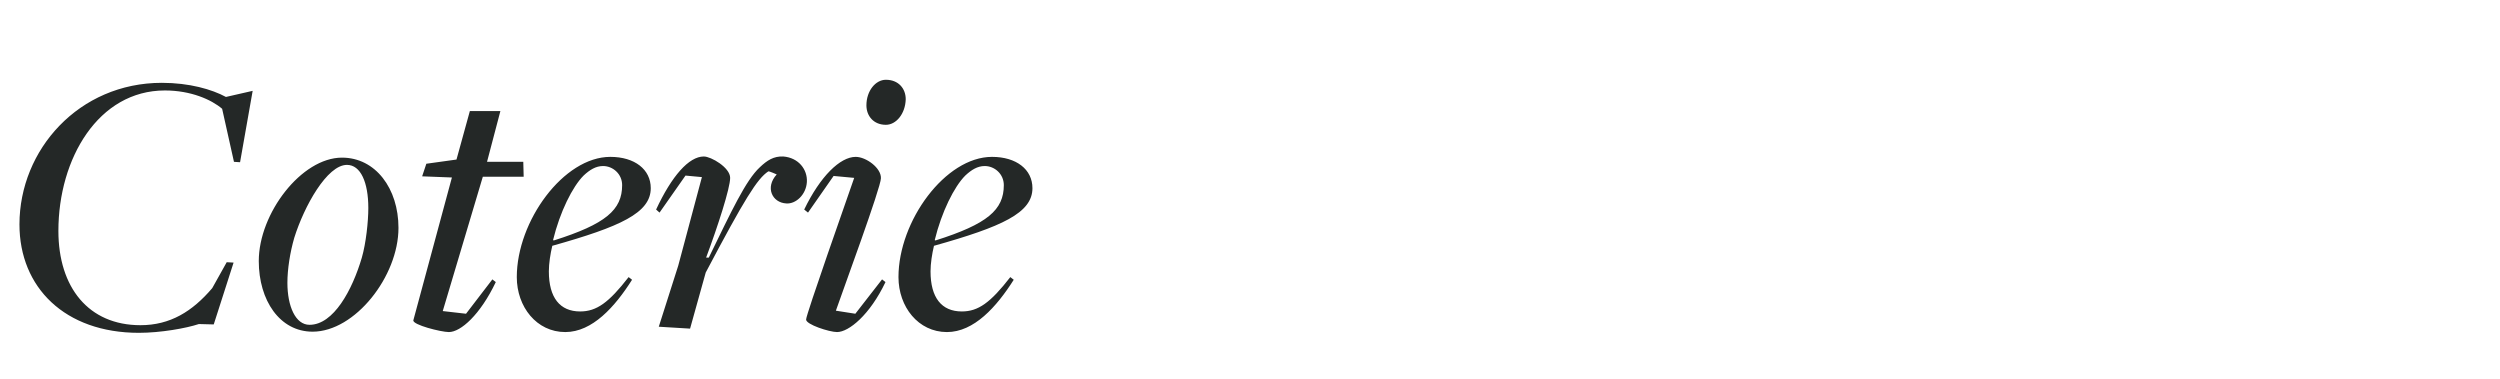<svg width="131" height="19.855" viewBox="0 0 131 19.855" xmlns="http://www.w3.org/2000/svg"><g fill="#242827"><path d="M7.28 17.44c1.14 0 2.48-.24 3.14-.46l.78.02 1.04-3.24-.36-.02-.76 1.36c-1.04 1.22-2.2 1.94-3.76 1.94-2.72 0-4.3-1.98-4.3-4.94 0-3.8 2.1-7.36 5.58-7.36 1.36 0 2.44.48 3 .96l.62 2.78.32.02.66-3.74-1.4.32c-.74-.4-1.92-.74-3.36-.74-4.34 0-7.46 3.5-7.46 7.42 0 3.3 2.38 5.68 6.26 5.68zM16.38 17.38c2.22 0 4.5-2.9 4.5-5.44 0-2.06-1.2-3.68-2.96-3.68-2.12 0-4.36 2.92-4.36 5.42 0 2.06 1.1 3.7 2.82 3.7zm-.16-.36c-.74 0-1.16-.98-1.16-2.2 0-.72.14-1.6.36-2.36.52-1.66 1.72-3.82 2.76-3.82.72 0 1.12.92 1.12 2.26 0 .7-.12 1.84-.34 2.6-.5 1.7-1.48 3.52-2.74 3.52zM23.52 17.4c.62 0 1.64-.9 2.46-2.62l-.18-.14-1.38 1.8-1.22-.14 2.1-7.04h2.14l-.02-.78h-1.9l.7-2.66h-1.6l-.7 2.54-1.58.22-.22.66 1.56.06-2.02 7.48c-.06.24 1.46.62 1.86.62zM29.62 17.4c1.42 0 2.6-1.32 3.5-2.74l-.18-.14c-1.04 1.34-1.68 1.8-2.54 1.8-1.06 0-1.64-.72-1.64-2.1 0-.42.08-.92.18-1.34 3.56-1 5.16-1.72 5.16-3.02 0-.98-.84-1.64-2.12-1.64-2.44 0-4.9 3.36-4.9 6.3 0 1.56 1.04 2.88 2.54 2.88zm-.6-4.8l-.04-.02c.36-1.48 1.02-2.8 1.6-3.38.32-.3.64-.5 1.02-.5.52 0 1 .42 1 1 0 1.3-.86 2.04-3.58 2.9zM36.16 17.22l.82-2.94c2.04-3.86 2.7-4.92 3.28-5.3.04-.02.44.16.44.16-.62.68-.24 1.48.5 1.52.5.04 1.04-.46 1.08-1.12.04-.66-.44-1.28-1.24-1.34-.5-.02-.84.2-1.22.56-.74.68-1.5 2.32-2.68 4.74H37c.62-1.66 1.26-3.64 1.26-4.18 0-.54-1-1.12-1.38-1.12-.78 0-1.68 1.02-2.5 2.78l.18.16 1.36-1.94.86.08-1.24 4.64-1.02 3.2zM46.42 6.54c.54 0 1.02-.58 1.04-1.34 0-.56-.38-1.02-1.04-1.02-.54 0-1.02.58-1.02 1.34 0 .56.38 1.02 1.02 1.02zM43.86 17.4c.62 0 1.72-.9 2.54-2.62l-.18-.14-1.4 1.8-1.02-.16c.38-1.1 2.36-6.46 2.36-6.94.02-.54-.78-1.12-1.32-1.12-.82 0-1.86 1.02-2.7 2.76l.2.16 1.34-1.92 1.08.1c-.38 1.1-2.52 7.16-2.52 7.42-.02.26 1.22.66 1.62.66zM49.62 17.4c1.42 0 2.6-1.32 3.5-2.74l-.18-.14c-1.04 1.34-1.68 1.8-2.54 1.8-1.06 0-1.64-.72-1.64-2.1 0-.42.08-.92.18-1.34 3.56-1 5.16-1.72 5.16-3.02 0-.98-.84-1.64-2.12-1.64-2.44 0-4.9 3.36-4.9 6.3 0 1.56 1.04 2.88 2.54 2.88zm-.6-4.8l-.04-.02c.36-1.48 1.02-2.8 1.6-3.38.32-.3.64-.5 1.02-.5.52 0 1 .42 1 1 0 1.3-.86 2.04-3.58 2.9z"/></g></svg>